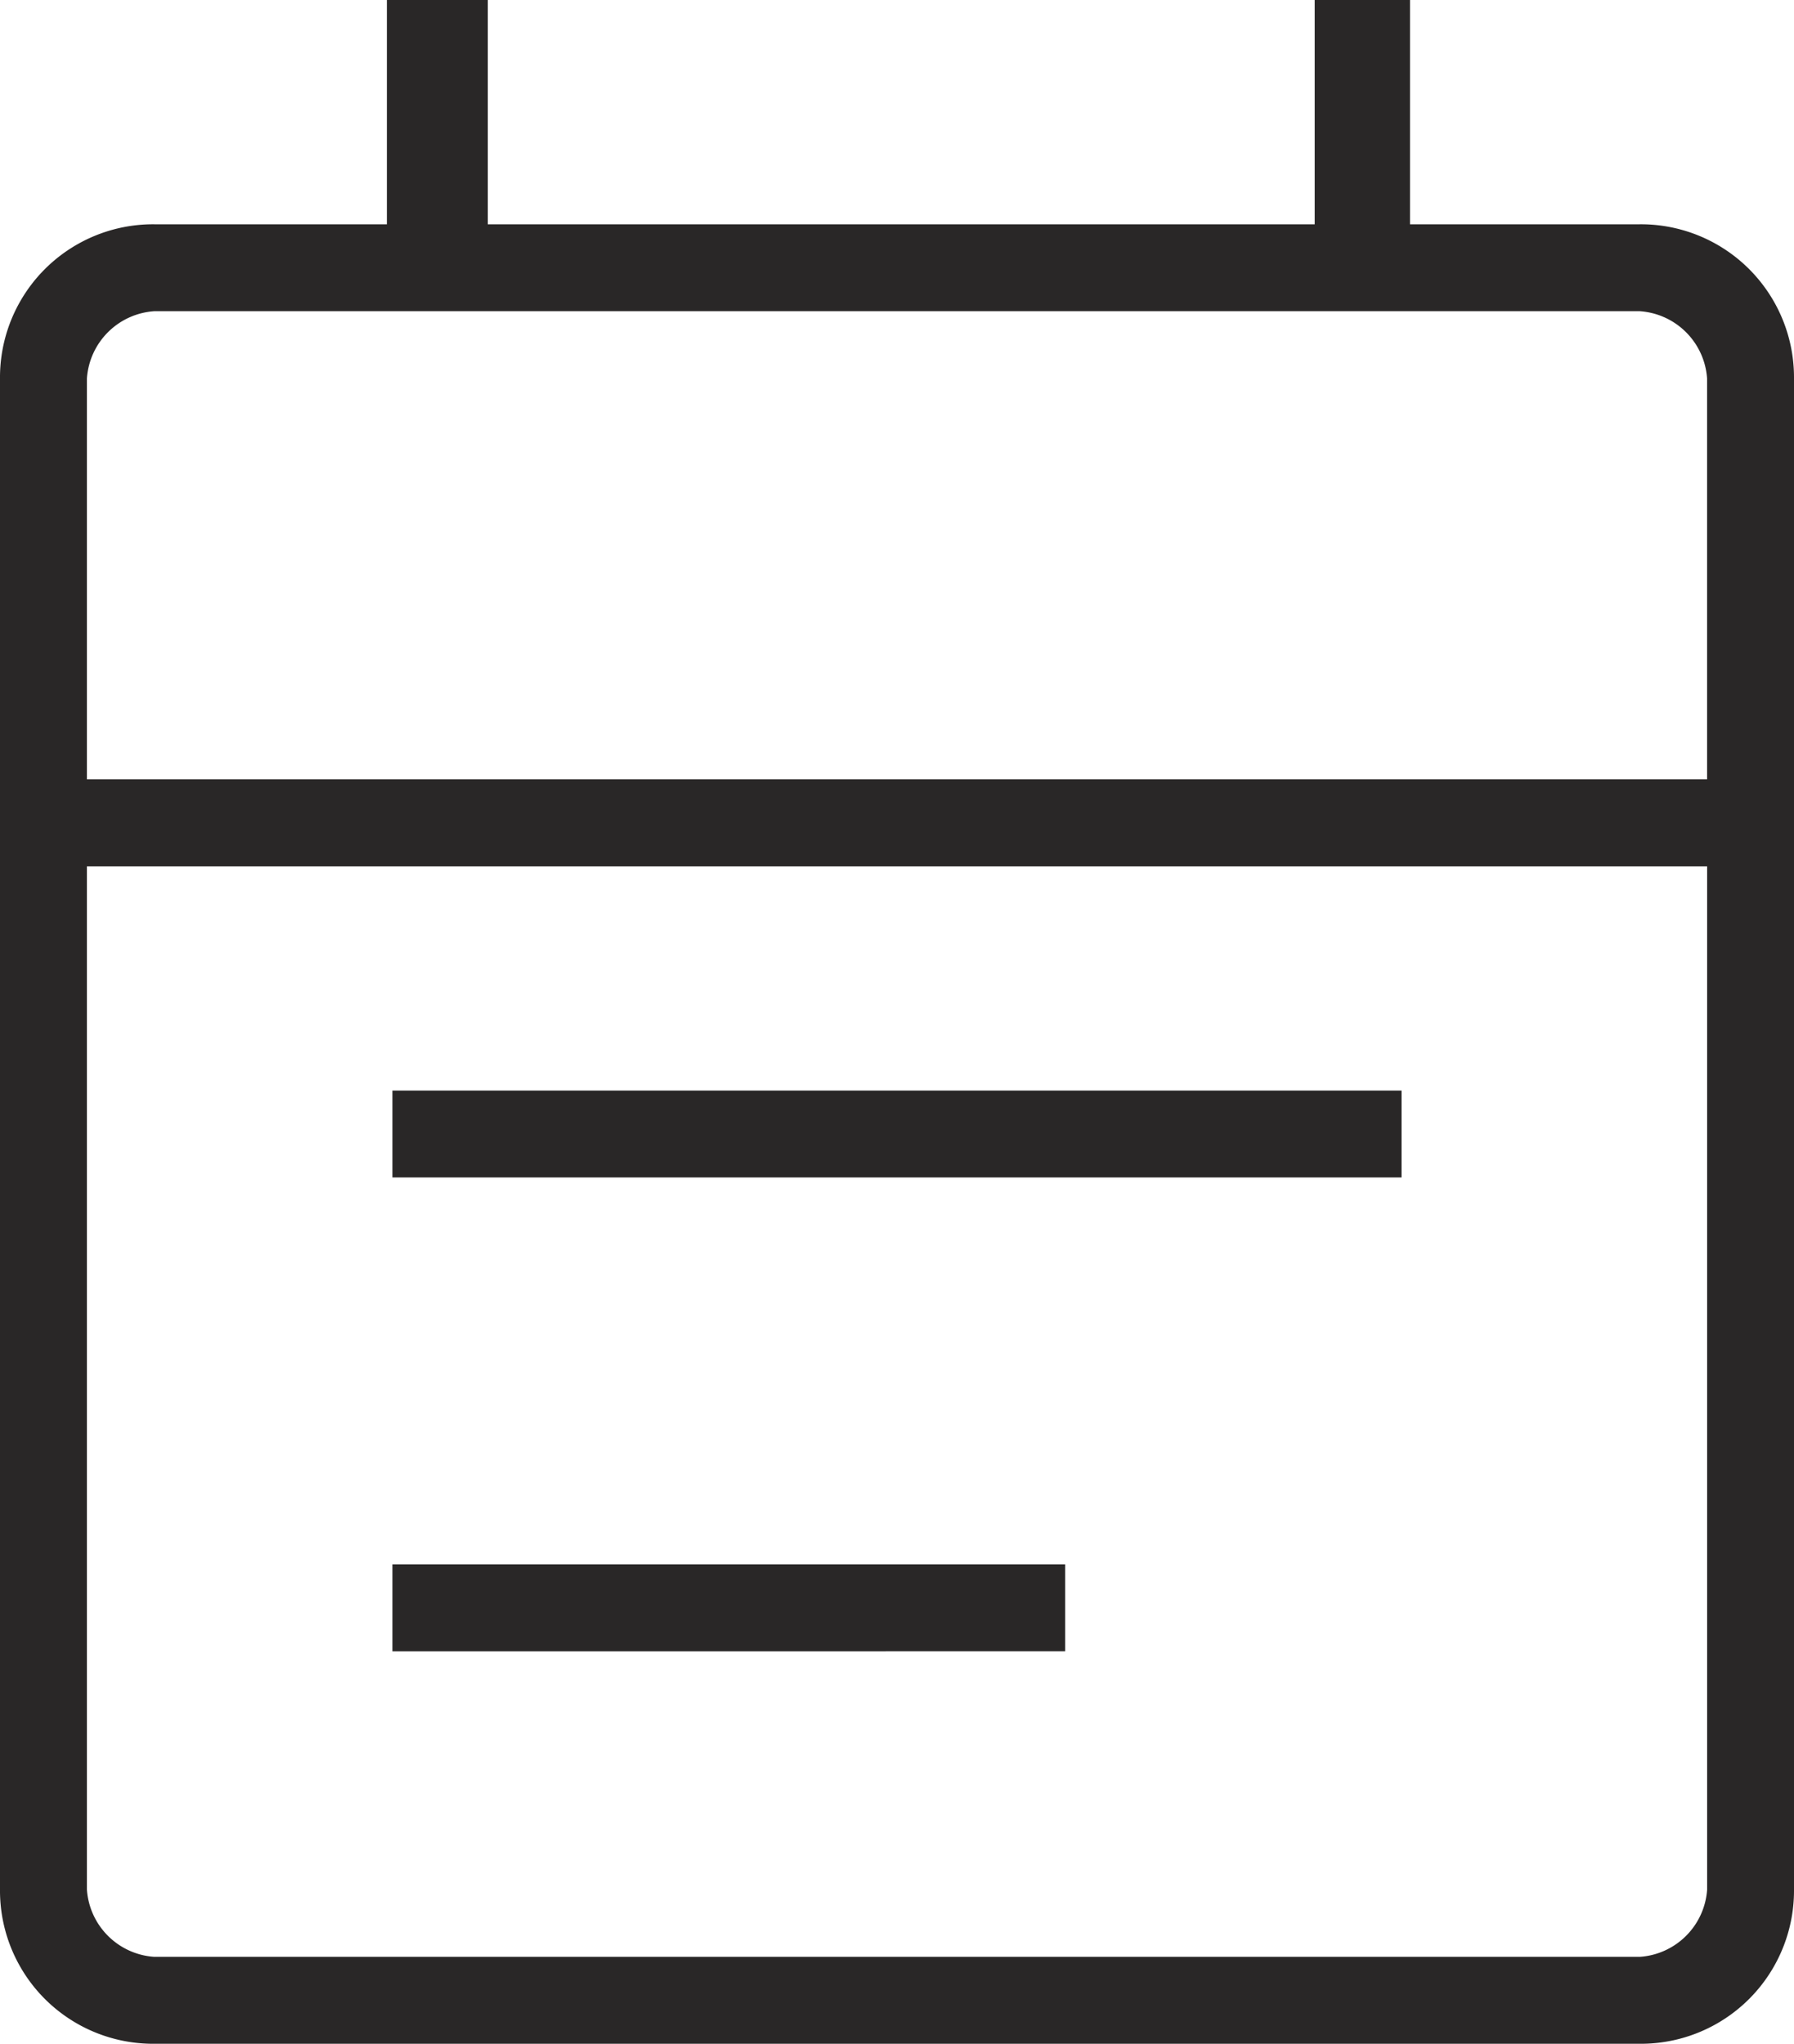 <svg xmlns="http://www.w3.org/2000/svg" width="40" height="45.563" viewBox="0 0 40 45.563">
  <path id="event_note_FILL0_wght200_GRAD0_opsz48" d="M16.75,31.8V29.863h22.5V31.8Zm0,10.563V40.425h15v1.937Zm-5.312,8.75A3.414,3.414,0,0,1,8,47.675V13.988a3.414,3.414,0,0,1,3.438-3.438h5.188v-5h2.25v5H37.313v-5h2.125v5h5.125A3.414,3.414,0,0,1,48,13.988V47.675a3.414,3.414,0,0,1-3.437,3.438Zm0-1.938H44.563a1.613,1.613,0,0,0,1.5-1.5V24.863H9.938V47.675a1.613,1.613,0,0,0,1.5,1.5Zm-1.5-26.25H46.062V13.988a1.613,1.613,0,0,0-1.5-1.5H11.438a1.613,1.613,0,0,0-1.5,1.5Zm0,0v0Z" transform="translate(-8 -5.55)" fill="#292727"/>
</svg>
